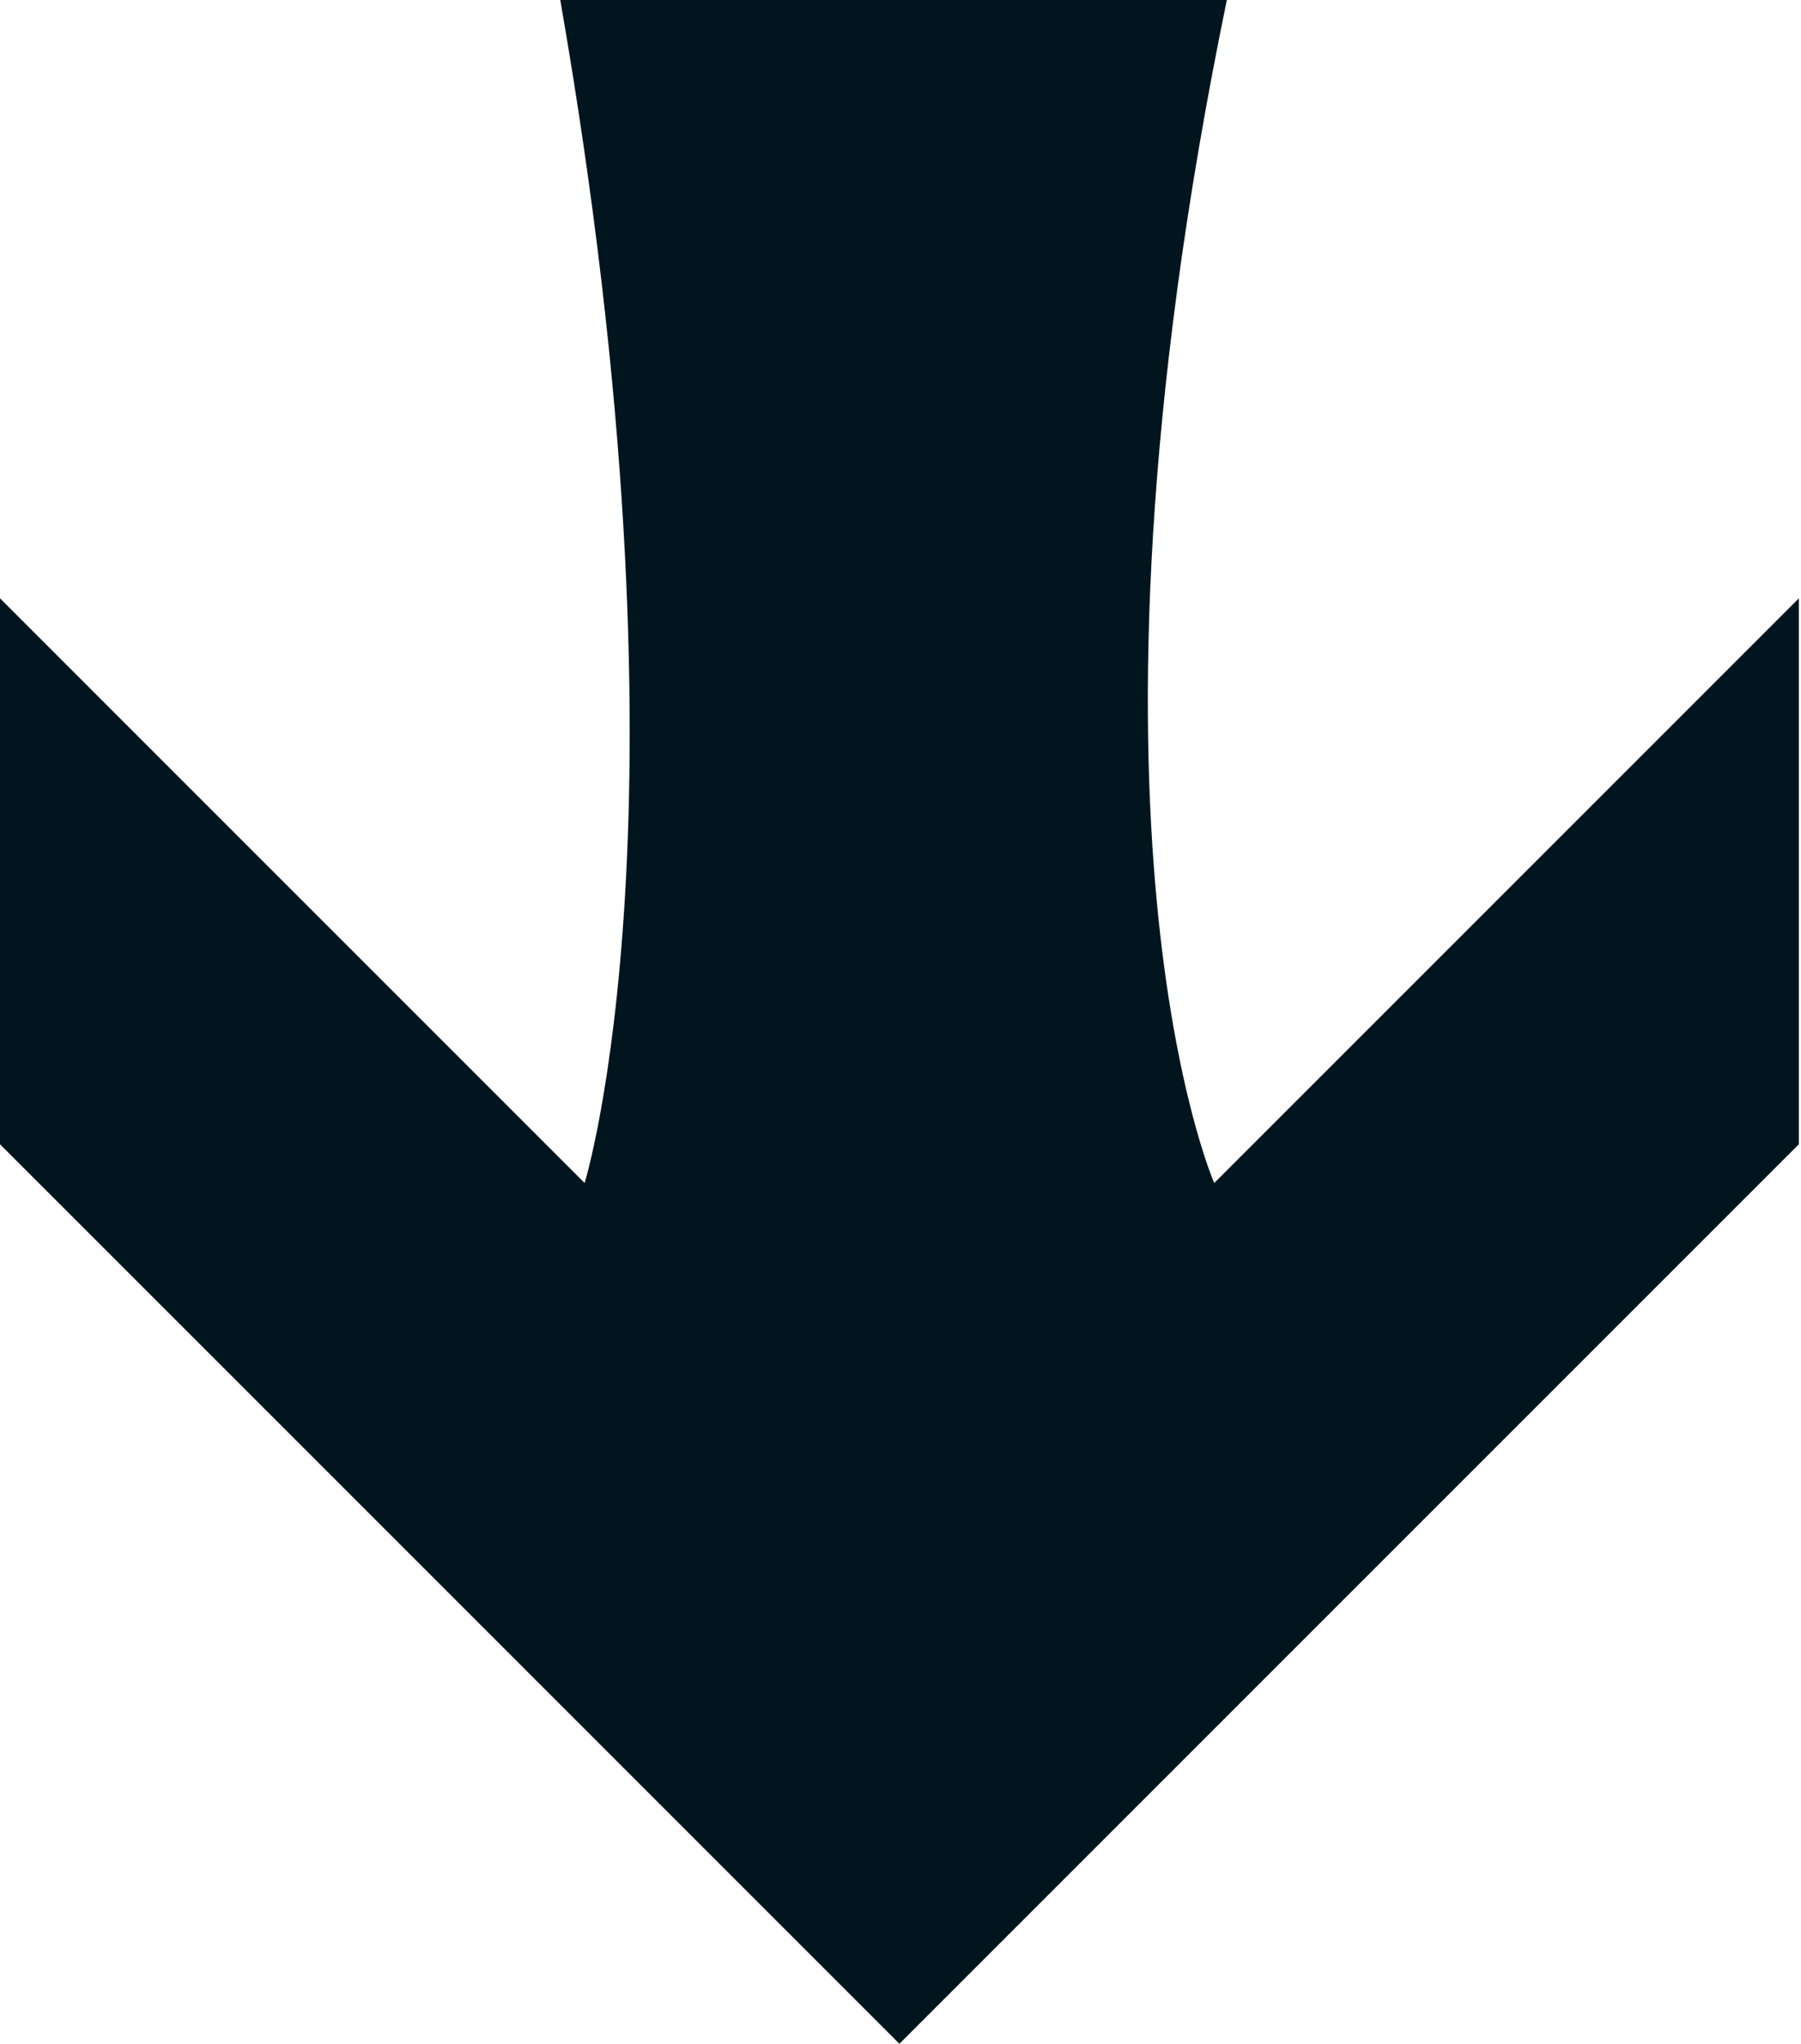 <?xml version="1.0" encoding="UTF-8" standalone="no"?>
<svg xmlns="http://www.w3.org/2000/svg" xmlns:xlink="http://www.w3.org/1999/xlink" xmlns:serif="http://www.serif.com/" width="100%" height="100%" viewBox="0 0 698 792" version="1.1" xml:space="preserve" style="fill-rule:evenodd;clip-rule:evenodd;stroke-linejoin:round;stroke-miterlimit:2;">
  <path d="M475.474,0c-65.913,320 -4.886,458.442 -4.886,458.442l226.579,-226.579l-0,211.554l-348.584,348.583l-348.583,-348.583l0,-211.554l226.579,226.579c0,-0 44.982,-145.442 -9.438,-458.442l258.333,0Z" style="fill:#01151e;"></path>
</svg>

